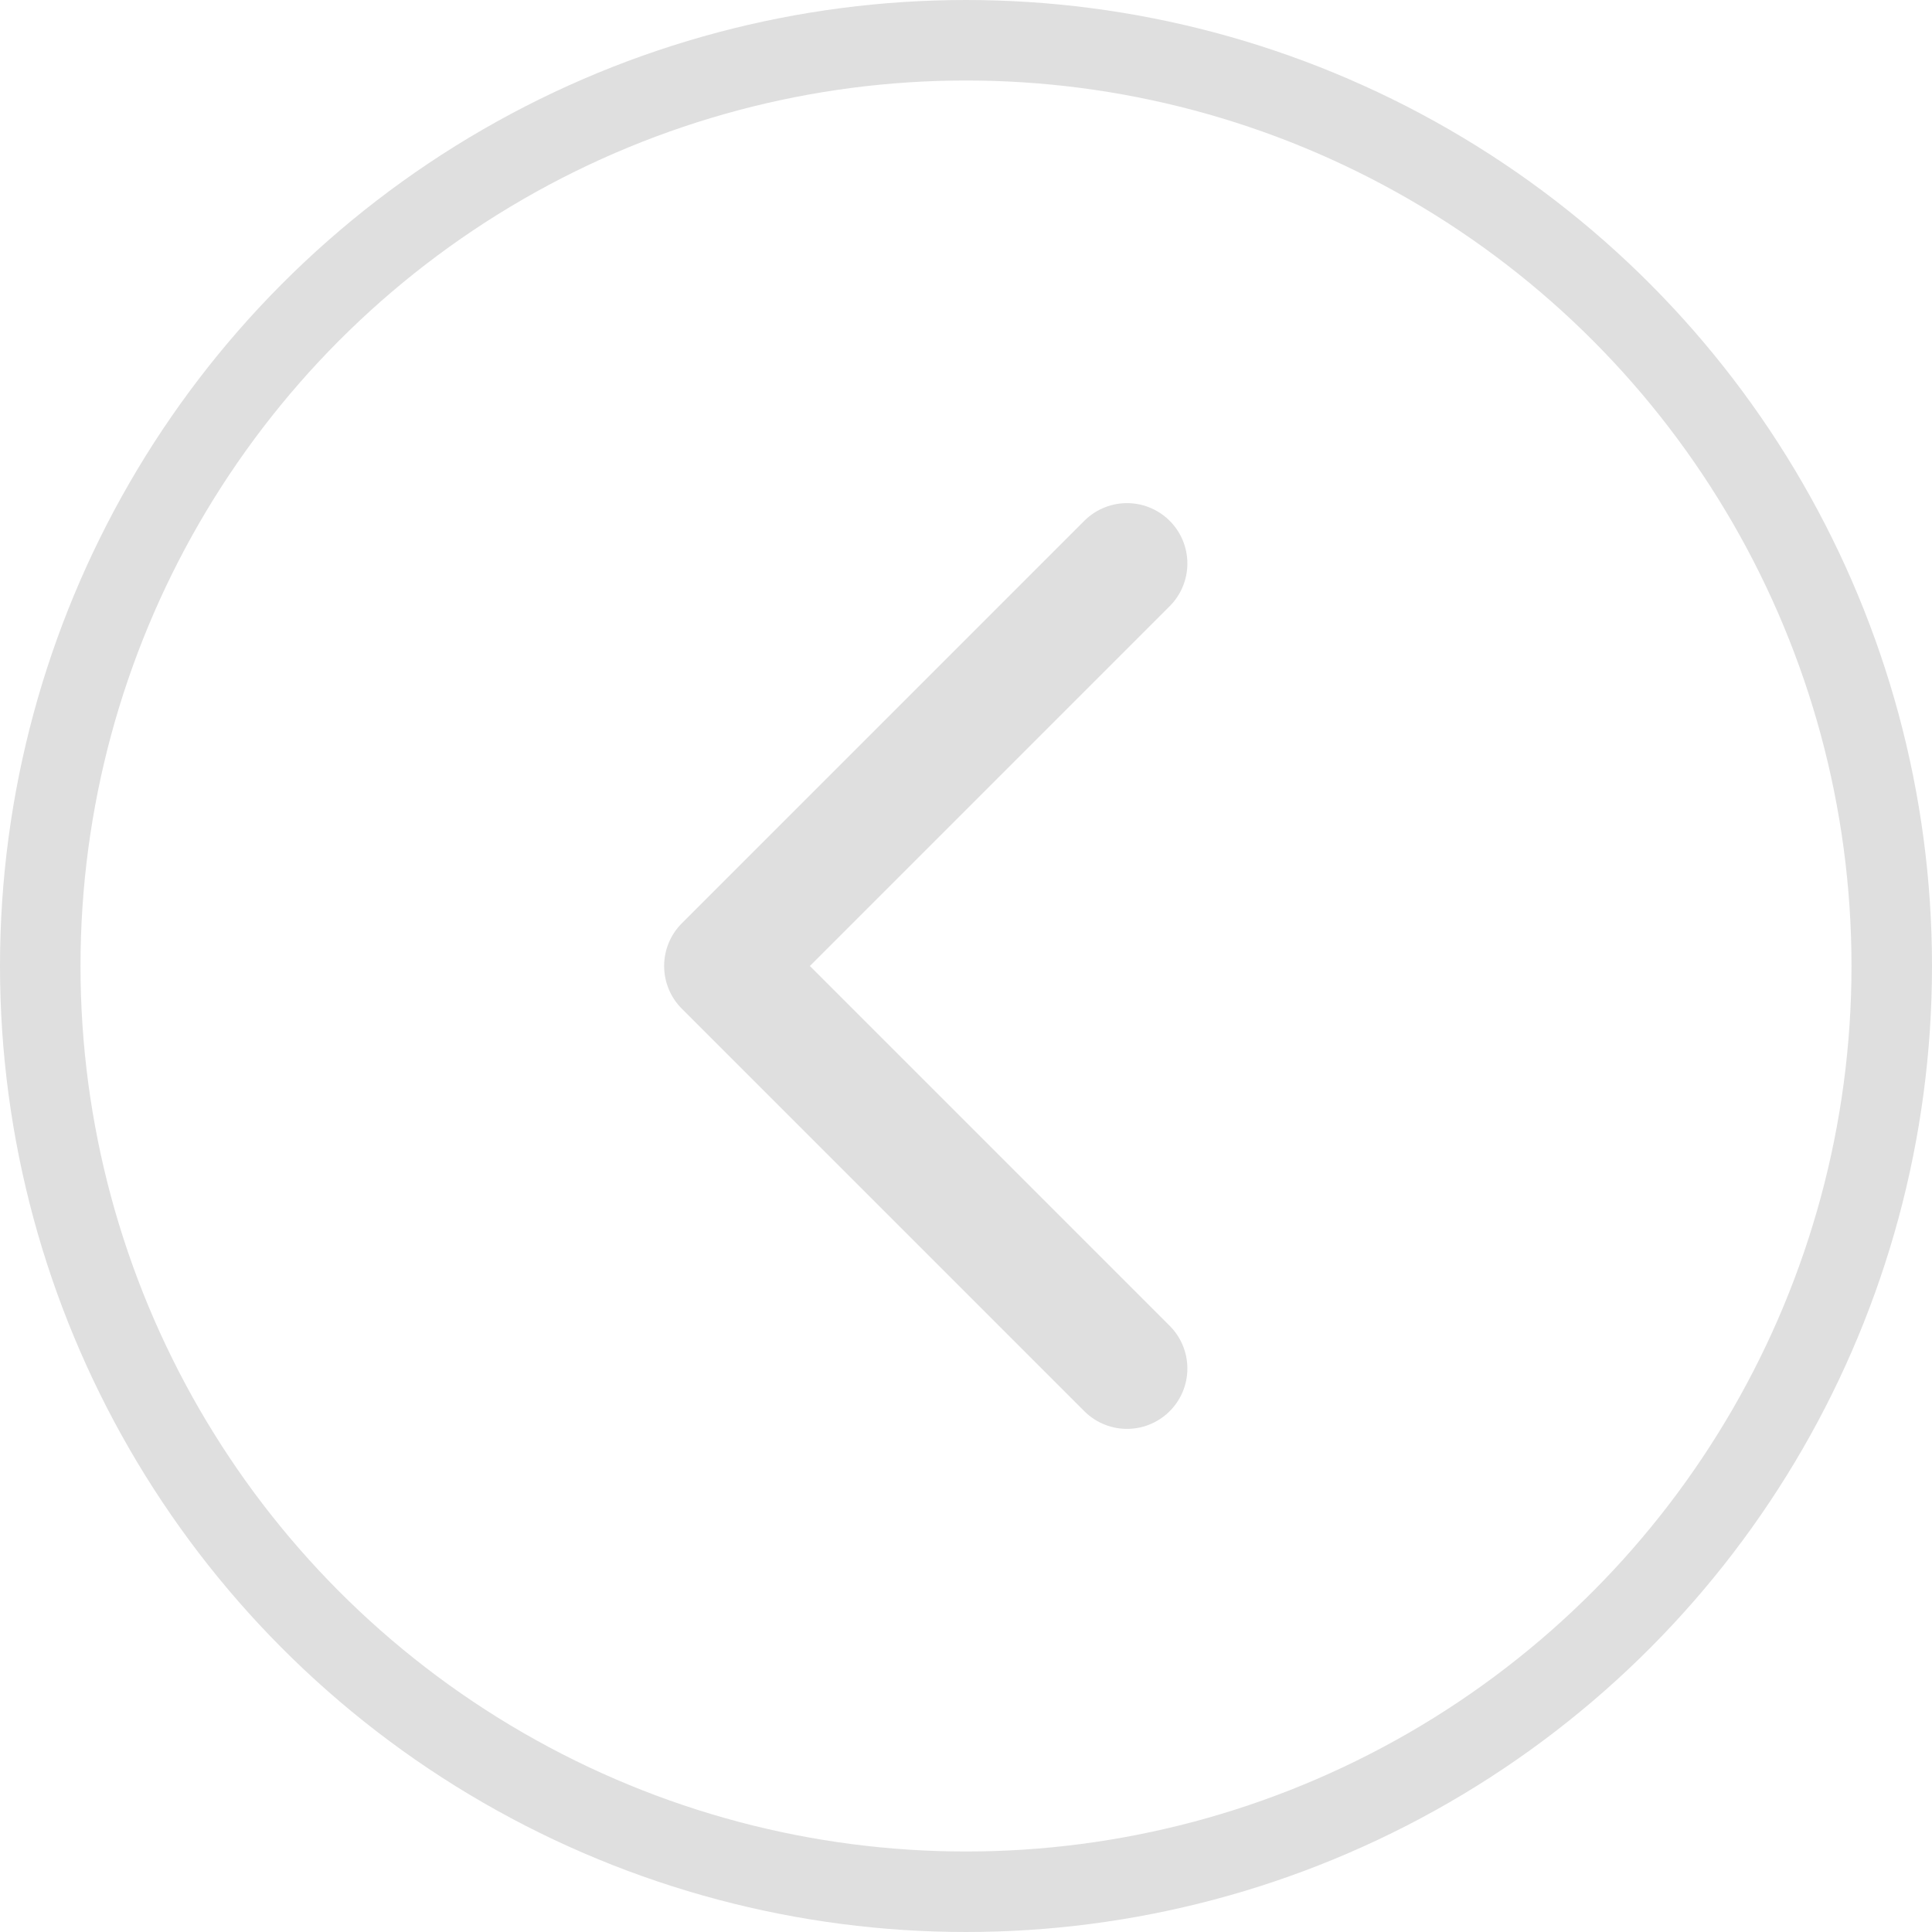 <svg width="48" height="48" fill="none" xmlns="http://www.w3.org/2000/svg"><circle cx="24" cy="24" r="23" transform="matrix(-1 0 0 1 48 0)" stroke="#DFDFDF" stroke-width="2"/><path d="M28 14 18 24l10 10" stroke="#DFDFDF" stroke-width="3" stroke-linecap="round" stroke-linejoin="round"/></svg>